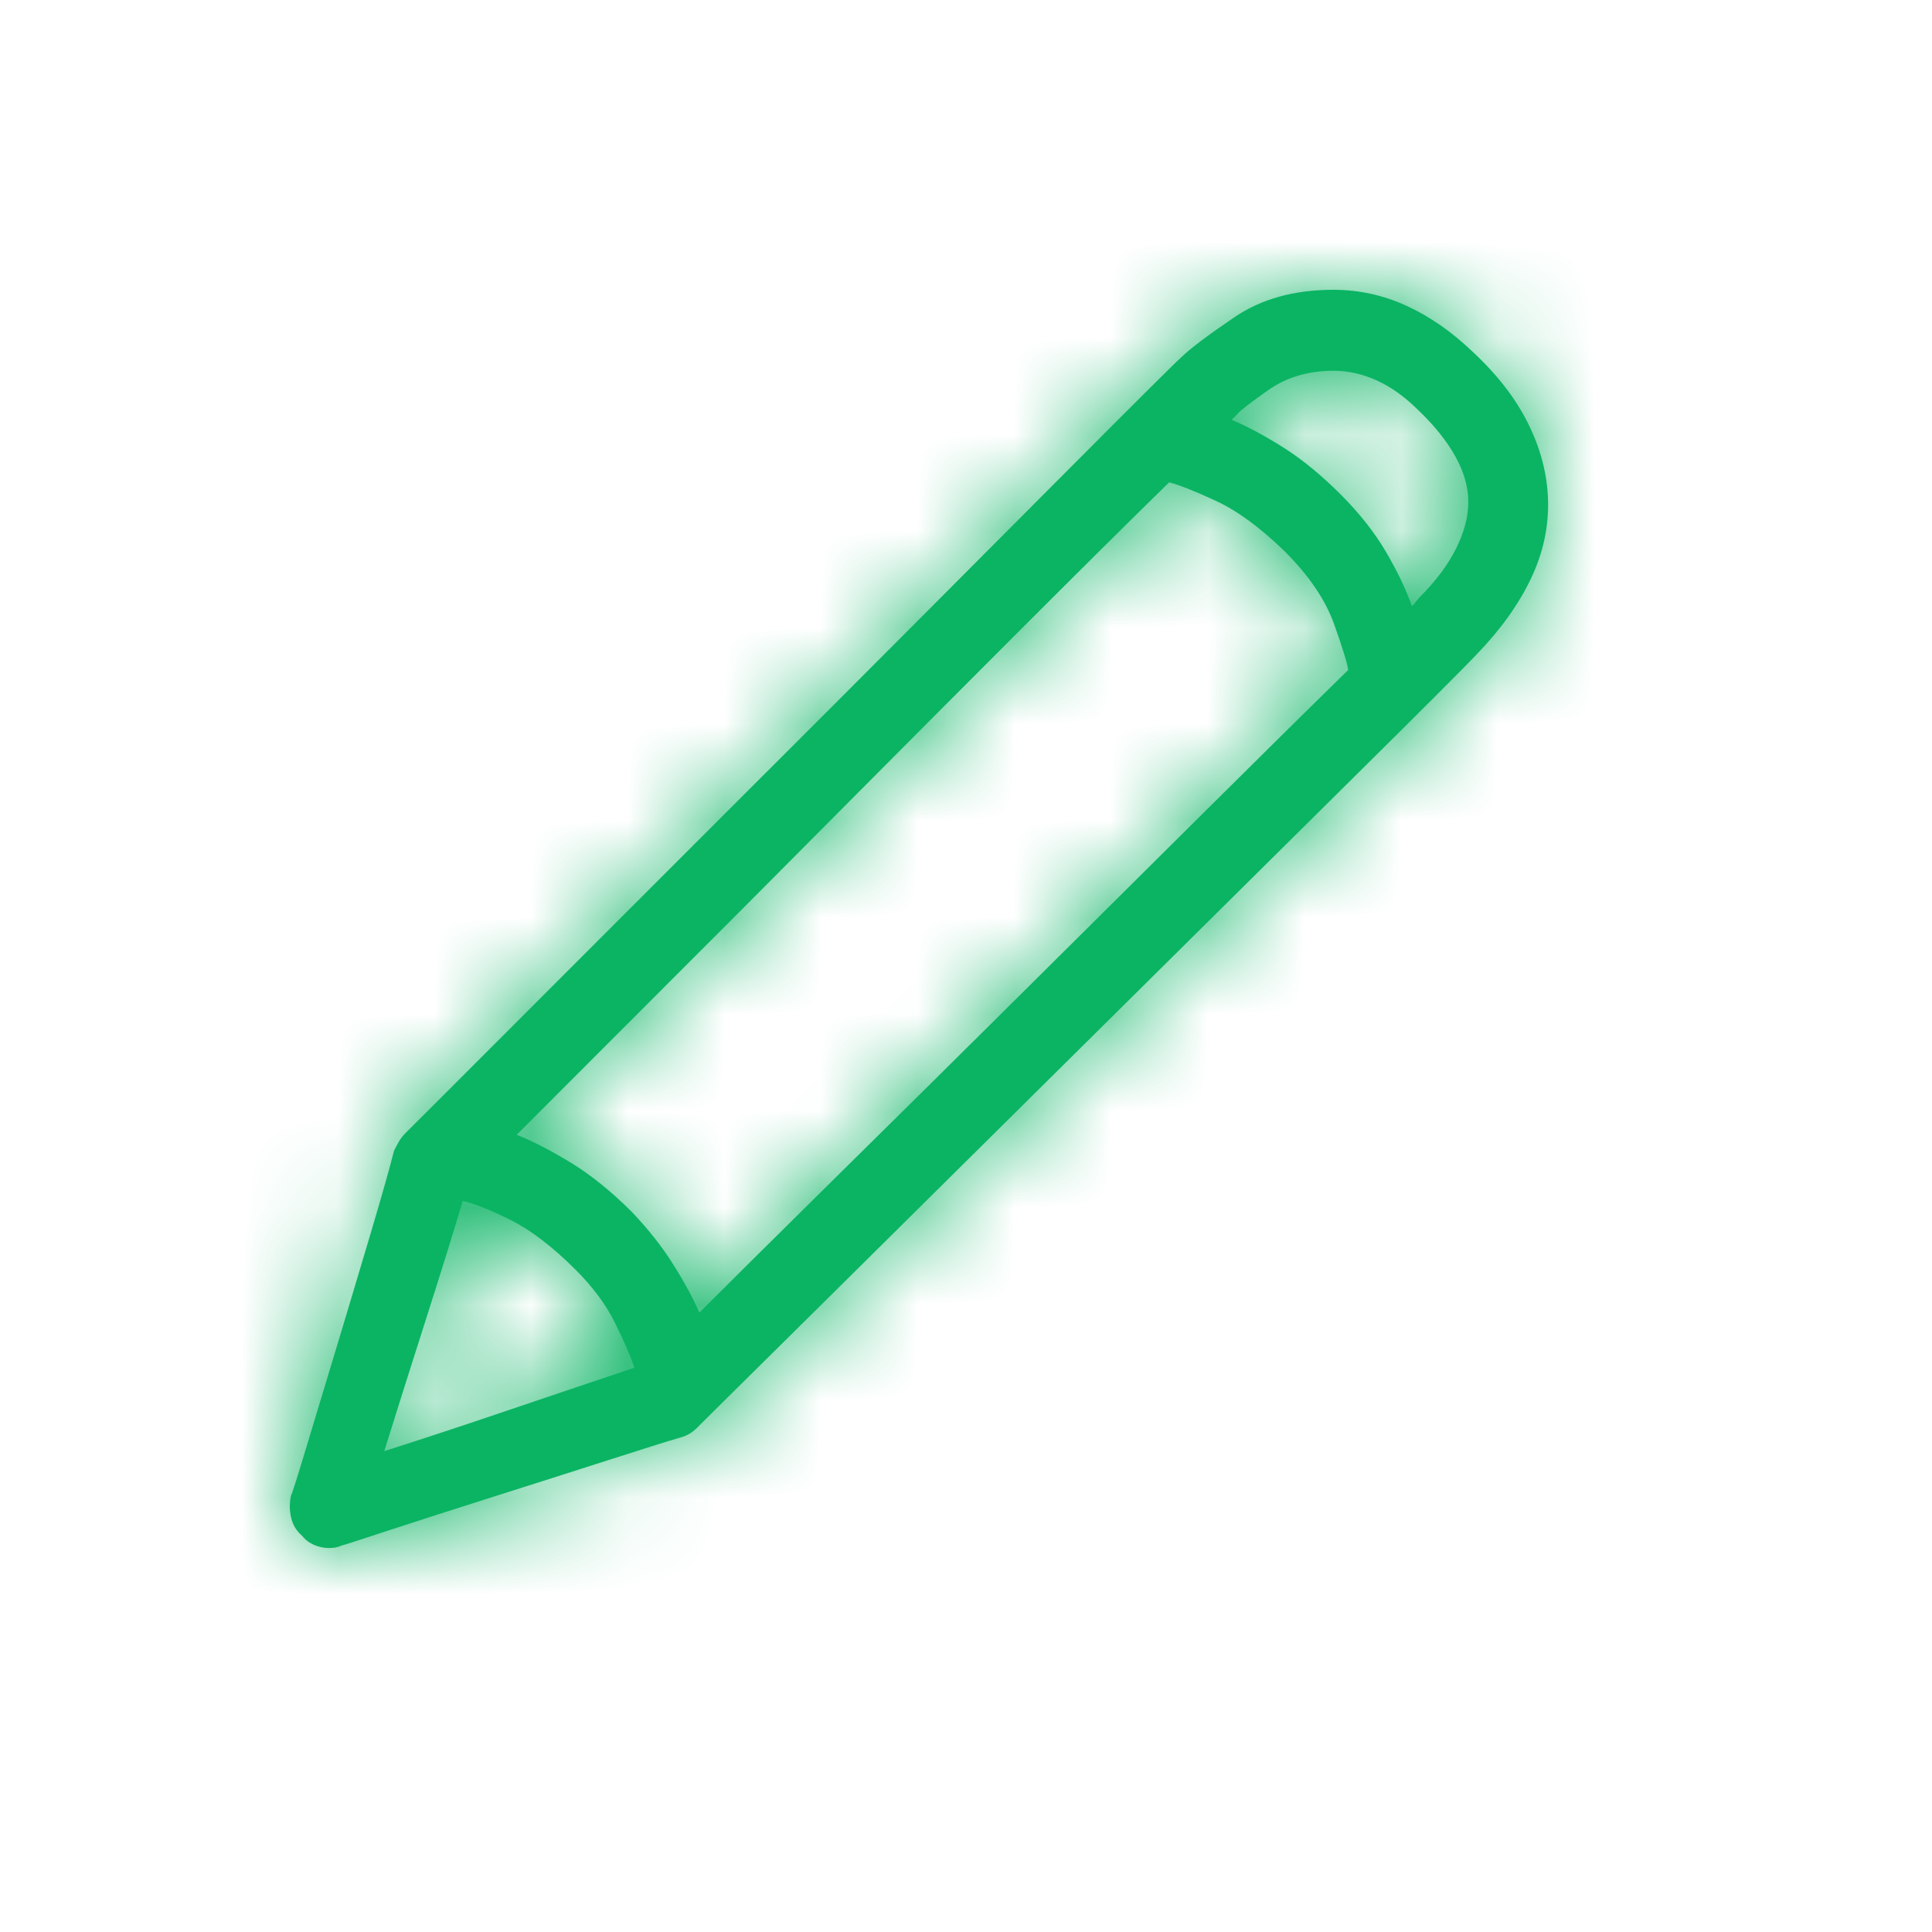 <?xml version="1.0" encoding="utf-8"?>
<svg xmlns="http://www.w3.org/2000/svg" height="20px" version="1.1" viewBox="0 0 20 20" width="20px">
    
    <title>Icon / Details</title>
    <desc>Created with Sketch.</desc>
    <defs>
        <path d="M0.406,13.025 C0.432,13.025 0.455,13.023 0.476,13.019 C0.497,13.015 0.516,13.008 0.533,13 C0.542,13 0.707,12.947 1.028,12.841 C1.35,12.736 1.712,12.619 2.114,12.492 C2.516,12.365 2.907,12.24 3.288,12.118 C3.669,11.995 3.919,11.917 4.037,11.883 C4.071,11.874 4.103,11.862 4.132,11.845 C4.162,11.828 4.189,11.807 4.215,11.781 L4.412,11.585 C4.625,11.375 4.999,11.004 5.535,10.474 C6.339,9.678 7.222,8.804 8.182,7.852 C9.143,6.9 10.038,6.013 10.867,5.192 C11.697,4.371 12.171,3.897 12.289,3.771 C12.535,3.517 12.721,3.256 12.848,2.99 C12.975,2.723 13.034,2.45 13.025,2.171 C13.017,1.909 12.949,1.648 12.822,1.39 C12.695,1.132 12.505,0.884 12.251,0.647 C12.031,0.436 11.8,0.275 11.559,0.165 C11.318,0.055 11.066,0 10.804,0 C10.397,0 10.055,0.095 9.775,0.286 C9.496,0.476 9.314,0.614 9.229,0.698 C9.17,0.749 8.72,1.198 7.877,2.044 C7.176,2.749 6.422,3.504 5.618,4.31 L4.301,5.626 C4.033,5.895 3.771,6.157 3.516,6.411 L1.581,8.347 C1.323,8.605 1.193,8.734 1.193,8.734 C1.168,8.76 1.147,8.787 1.13,8.817 C1.113,8.847 1.096,8.878 1.079,8.912 C1.037,9.081 0.958,9.359 0.844,9.744 C0.73,10.129 0.611,10.524 0.489,10.931 C0.366,11.337 0.258,11.694 0.165,12.003 C0.072,12.312 0.021,12.471 0.013,12.479 C-0.004,12.556 -0.004,12.632 0.013,12.708 C0.03,12.784 0.068,12.848 0.127,12.898 C0.161,12.941 0.203,12.972 0.254,12.994 C0.305,13.015 0.355,13.025 0.406,13.025 Z M11.616,3.275 C11.557,3.106 11.468,2.92 11.35,2.717 C11.231,2.514 11.075,2.315 10.88,2.12 C10.677,1.917 10.478,1.754 10.283,1.631 C10.089,1.509 9.911,1.413 9.75,1.346 L9.813,1.282 L9.813,1.282 C9.83,1.257 9.934,1.176 10.125,1.041 C10.315,0.906 10.541,0.838 10.804,0.838 C10.956,0.838 11.106,0.872 11.254,0.939 C11.403,1.007 11.544,1.109 11.68,1.244 C11.849,1.405 11.978,1.566 12.067,1.727 C12.156,1.887 12.2,2.044 12.2,2.196 C12.2,2.349 12.158,2.509 12.073,2.679 C11.989,2.848 11.862,3.017 11.692,3.187 C11.684,3.195 11.673,3.208 11.661,3.225 C11.648,3.242 11.633,3.258 11.616,3.275 Z M4.24,10.588 C4.173,10.436 4.082,10.268 3.967,10.086 C3.853,9.904 3.711,9.725 3.542,9.547 C3.33,9.335 3.121,9.166 2.914,9.039 C2.706,8.912 2.518,8.815 2.349,8.747 C2.704,8.392 3.182,7.913 3.783,7.312 C4.384,6.712 5.013,6.081 5.668,5.421 C6.324,4.761 6.961,4.122 7.579,3.504 C8.197,2.886 8.705,2.382 9.103,1.993 C9.204,2.019 9.365,2.082 9.585,2.184 C9.805,2.285 10.042,2.459 10.296,2.704 C10.55,2.958 10.721,3.21 10.81,3.459 C10.899,3.709 10.948,3.868 10.956,3.936 C10.558,4.325 10.053,4.824 9.439,5.434 C8.825,6.043 8.193,6.671 7.541,7.319 C6.889,7.966 6.265,8.584 5.668,9.172 C5.072,9.761 4.596,10.232 4.24,10.588 Z M0.978,12.022 C1.096,11.642 1.238,11.193 1.403,10.677 C1.568,10.16 1.697,9.746 1.79,9.433 C1.909,9.458 2.074,9.524 2.285,9.629 C2.497,9.735 2.721,9.907 2.958,10.144 C3.136,10.321 3.271,10.503 3.364,10.689 C3.457,10.876 3.525,11.032 3.567,11.159 C3.288,11.252 2.886,11.388 2.361,11.565 C1.837,11.743 1.375,11.896 0.978,12.022 Z" id="path-1"/>
    </defs>
    <g fill="none" fill-rule="evenodd" id="Icon-/-Details" stroke="none" stroke-width="1">
        <g id="Mask-/-Green" transform="translate(3, 3)">
            <mask fill="white" id="mask-2">
                <use href="#path-1"/>
            </mask>
            <use fill="#0AB463" fill-rule="nonzero" href="#path-1" id="Mask"/>
            <g fill="#0AB463" id="Rectangle" mask="url(#mask-2)">
                <g transform="translate(-3, -3)">
                    <rect height="20" width="20" x="0" y="0"/>
                </g>
            </g>
        </g>
    </g>
</svg>